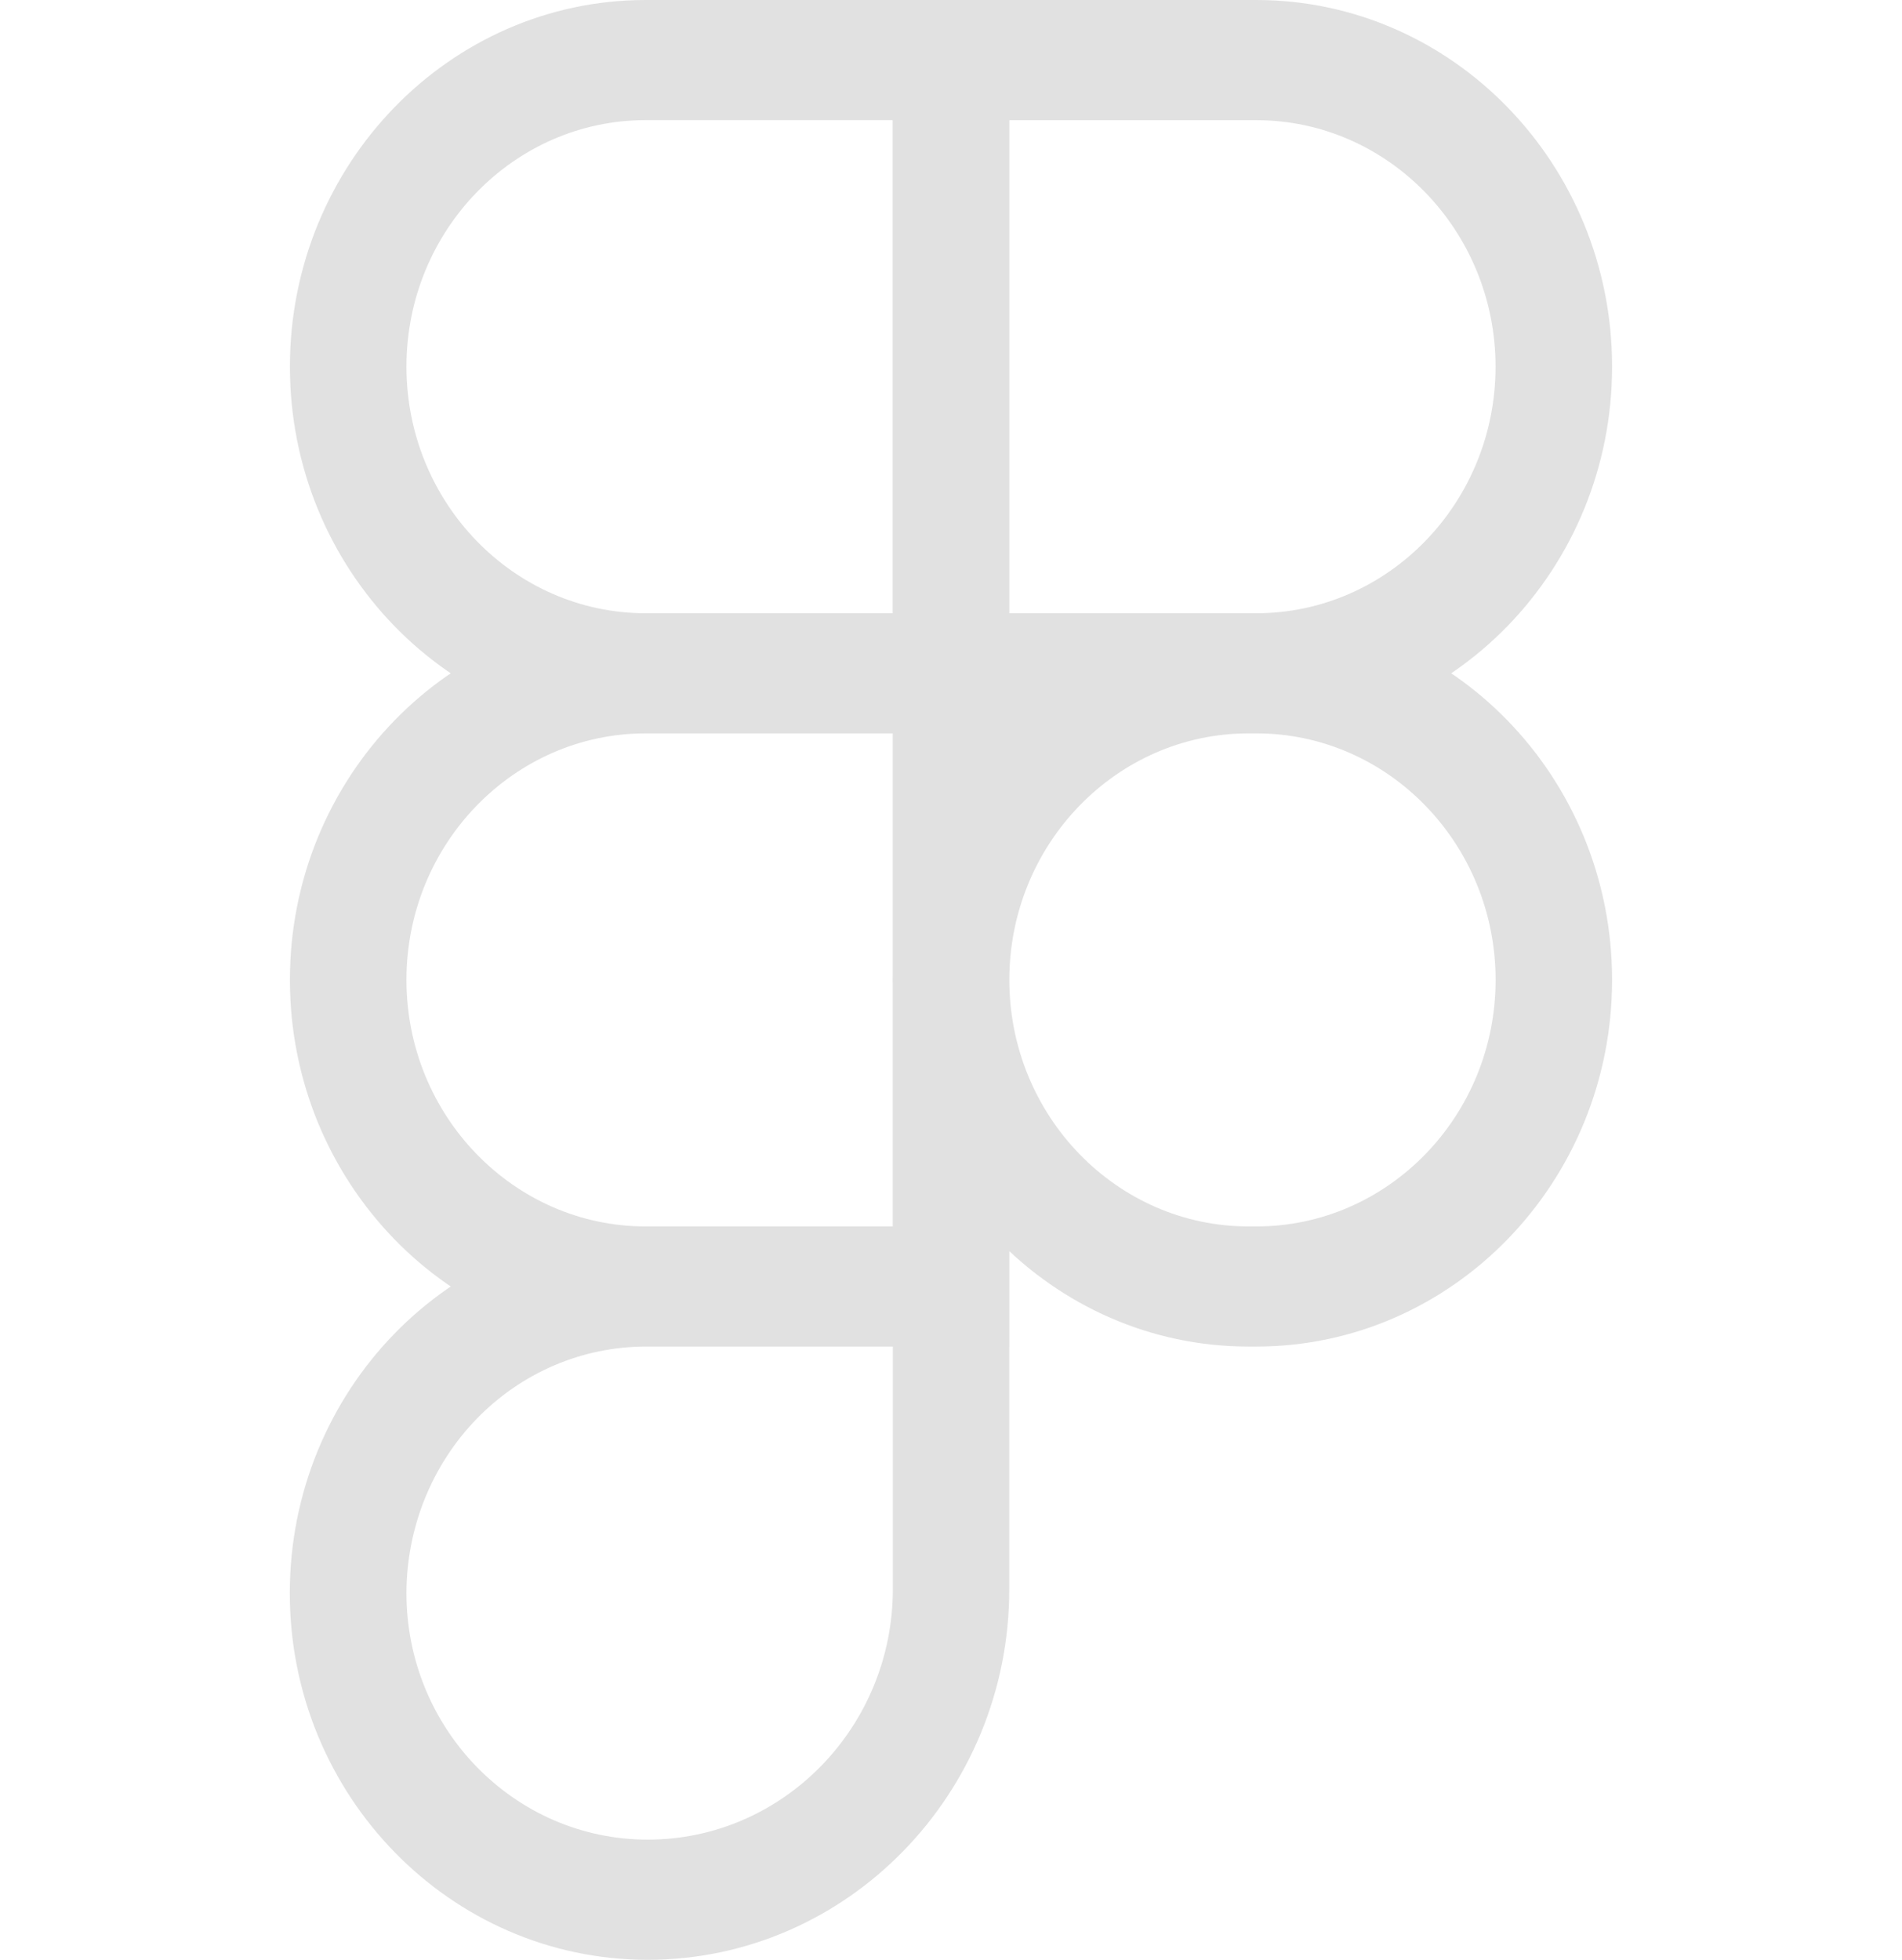 <svg width="33" height="34" viewBox="0 0 33 34" fill="none" xmlns="http://www.w3.org/2000/svg">
<path d="M21.796 12.723H15.488V0H21.796C25.201 0 27.97 2.853 27.97 6.361C27.97 9.868 25.201 12.723 21.796 12.723ZM17.511 10.639H21.796C24.086 10.639 25.948 8.72 25.948 6.362C25.948 4.005 24.084 2.085 21.796 2.085H17.511V10.639ZM17.511 12.723H11.203C7.799 12.723 5.03 9.87 5.03 6.362C5.03 2.855 7.799 0 11.203 0H17.512V12.723H17.511ZM11.203 2.084C8.914 2.084 7.052 4.003 7.052 6.361C7.052 8.718 8.914 10.639 11.203 10.639H15.489V2.084H11.203ZM17.511 23.361H11.203C7.799 23.361 5.03 20.508 5.03 17C5.03 13.492 7.799 10.639 11.203 10.639H17.512V23.361H17.511ZM11.203 12.723C8.914 12.723 7.052 14.643 7.052 17C7.052 19.357 8.915 21.277 11.203 21.277H15.489V12.723H11.203ZM11.236 34C7.814 34 5.028 31.147 5.028 27.639C5.028 24.131 7.798 21.278 11.202 21.278H17.511V27.57C17.511 31.116 14.696 34 11.236 34ZM11.203 23.361C10.103 23.362 9.048 23.813 8.27 24.615C7.492 25.417 7.054 26.504 7.052 27.638C7.052 29.997 8.929 31.915 11.238 31.915C13.582 31.915 15.491 29.965 15.491 27.568V23.361H11.203ZM21.796 23.361H21.662C18.257 23.361 15.488 20.508 15.488 17C15.488 13.492 18.257 10.639 21.662 10.639H21.796C25.201 10.639 27.97 13.492 27.97 17C27.97 20.508 25.201 23.361 21.796 23.361ZM21.663 12.723C19.374 12.723 17.512 14.643 17.512 17C17.512 19.357 19.375 21.277 21.663 21.277H21.798C24.087 21.277 25.949 19.357 25.949 17C25.949 14.643 24.086 12.723 21.798 12.723H21.663Z" fill="#E1E1E1"/>
</svg>
